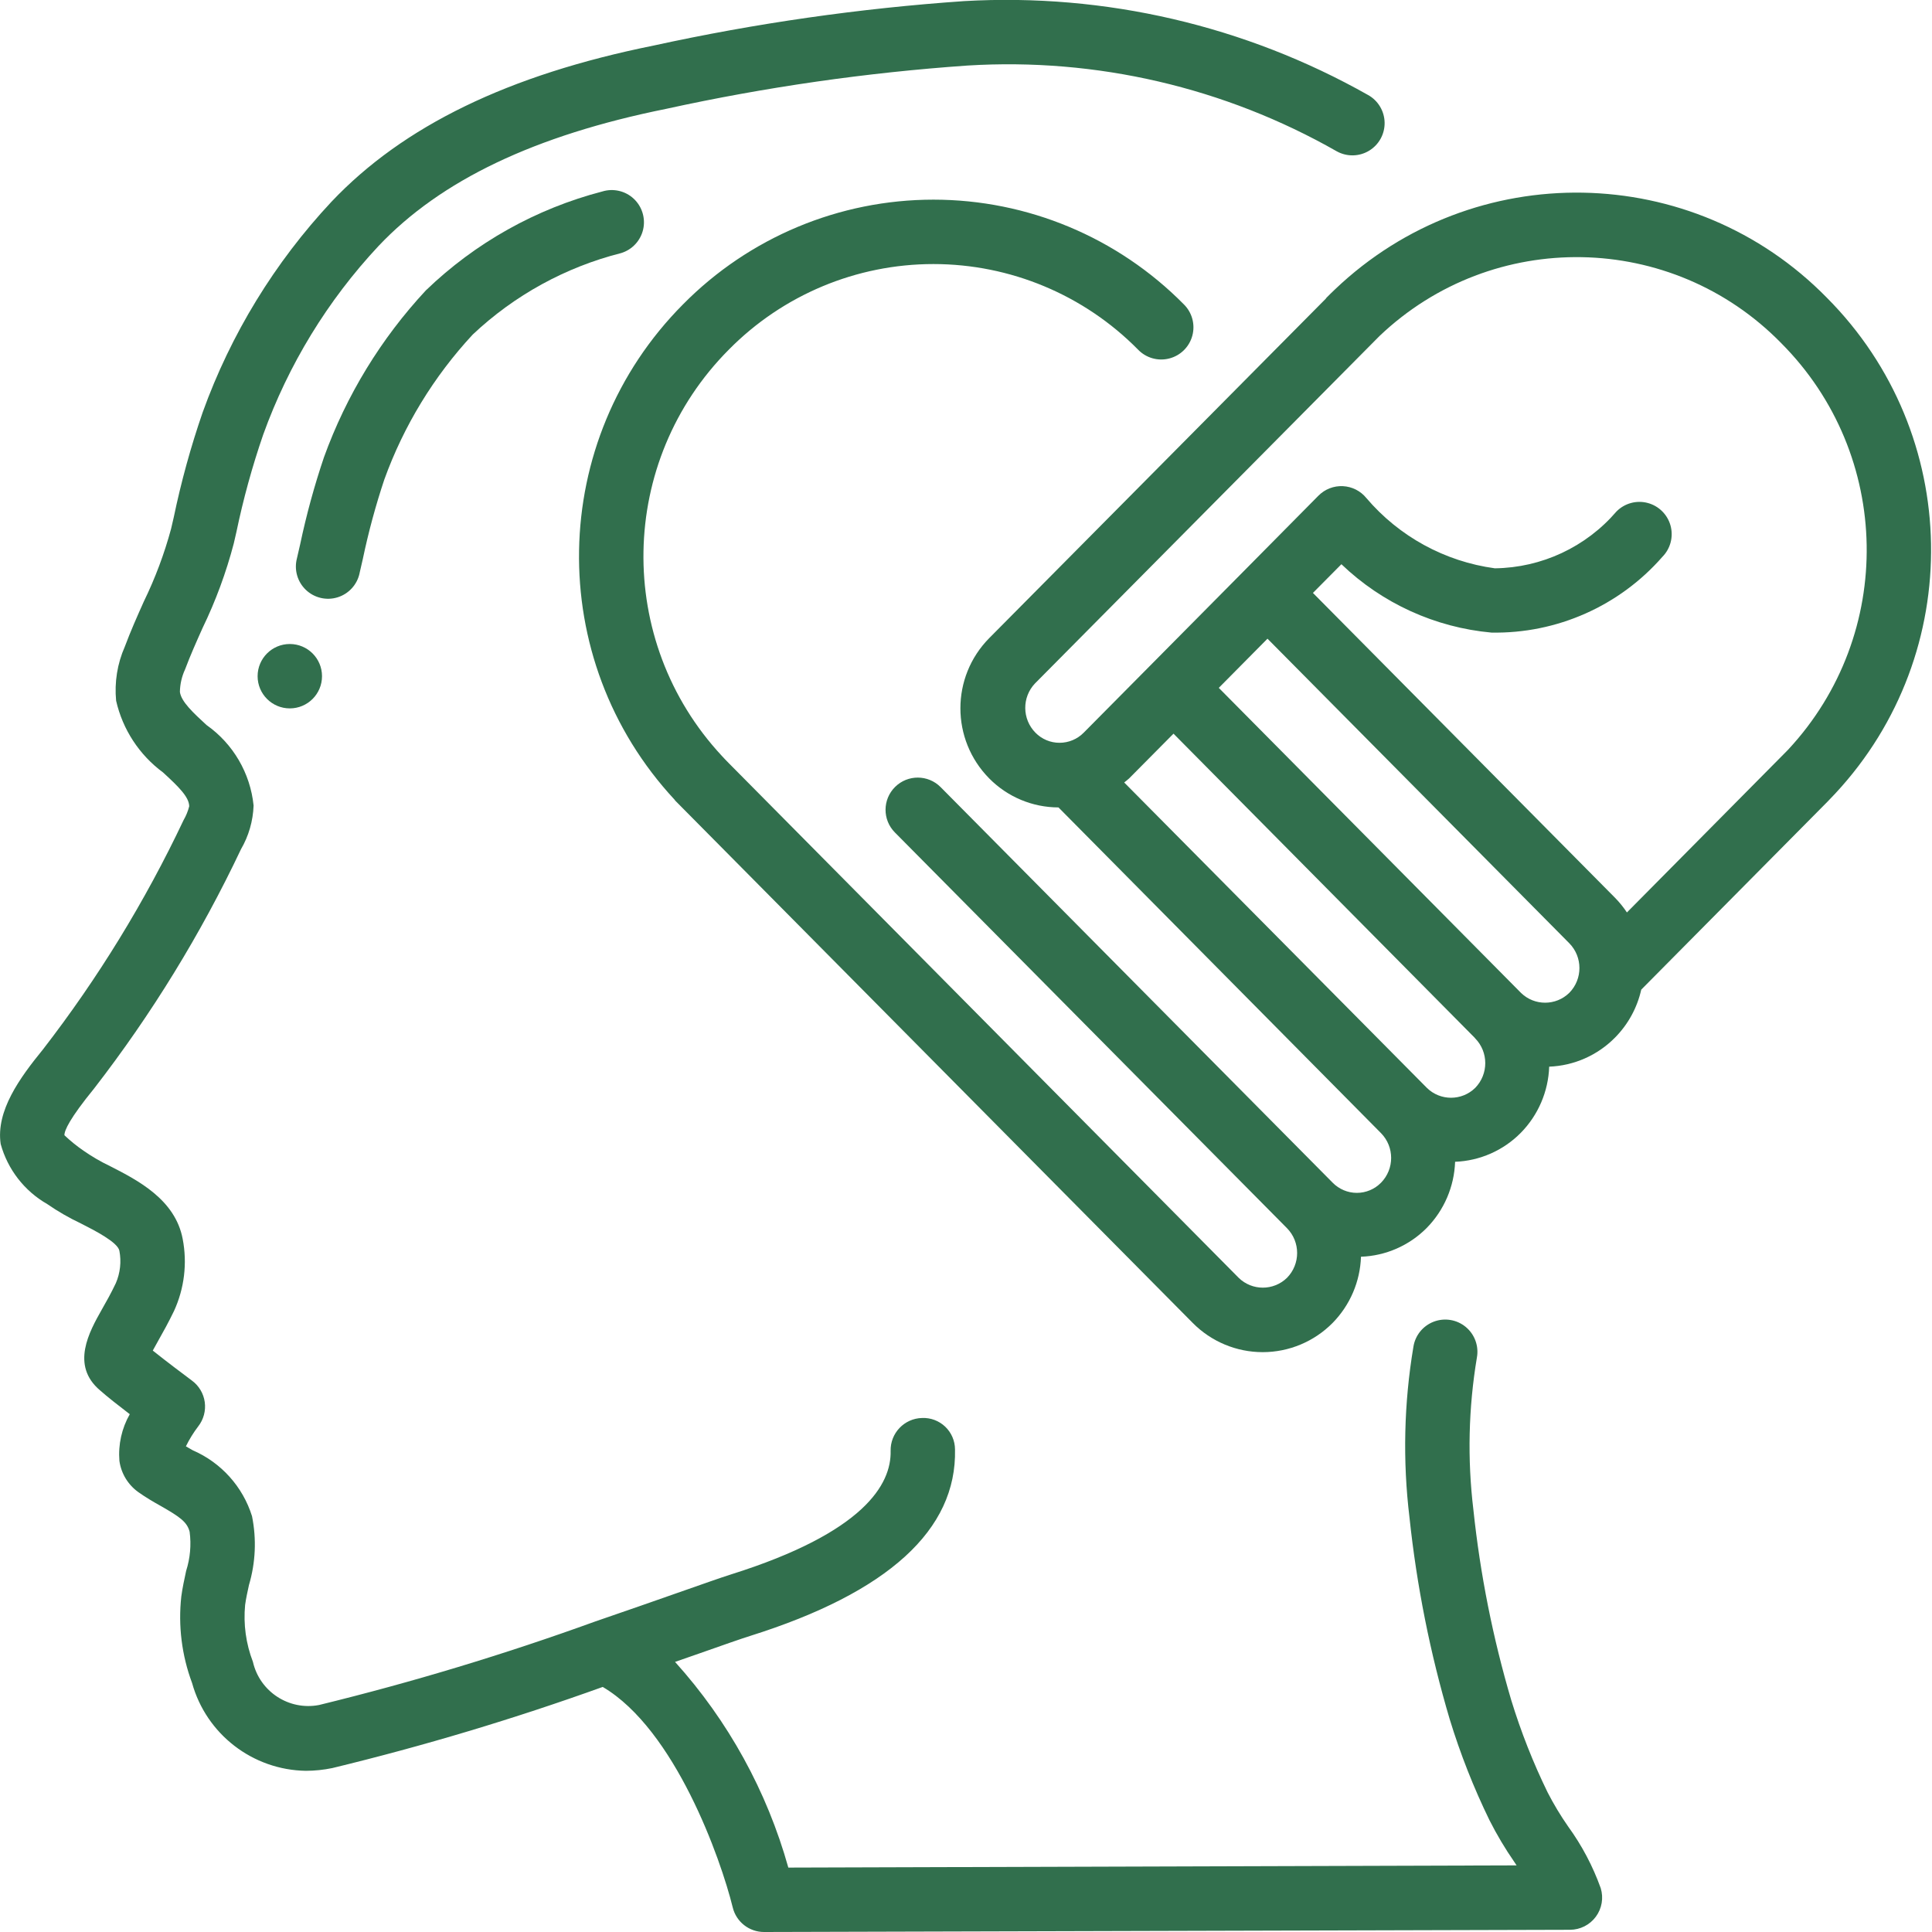 <svg width="77" height="77" viewBox="0 0 77 77" fill="none" xmlns="http://www.w3.org/2000/svg">
<g clip-path="url(#clip0)">
<path d="M7.226 63.626C7.097 64.793 7.244 65.974 7.654 67.073C8.223 69.118 10.07 70.543 12.192 70.576C12.545 70.575 12.896 70.538 13.242 70.467C16.891 69.583 20.489 68.504 24.022 67.233C26.904 68.93 28.728 74.087 29.203 76.021C29.343 76.596 29.858 77 30.45 77L62.573 76.912C62.98 76.91 63.361 76.717 63.602 76.391C63.844 76.064 63.916 75.642 63.797 75.253C63.483 74.377 63.046 73.549 62.499 72.796C62.196 72.362 61.923 71.907 61.681 71.437C61.102 70.251 60.618 69.022 60.231 67.76C59.498 65.281 58.993 62.741 58.722 60.17C58.479 58.152 58.526 56.109 58.862 54.104C58.945 53.648 58.775 53.183 58.419 52.887C58.062 52.591 57.574 52.511 57.141 52.676C56.708 52.842 56.398 53.227 56.33 53.686C55.954 55.931 55.902 58.218 56.175 60.478C56.463 63.201 56.999 65.891 57.777 68.516C58.2 69.899 58.731 71.248 59.365 72.548C59.655 73.121 59.984 73.674 60.349 74.202L60.444 74.345L31.419 74.433C30.567 71.389 29.022 68.583 26.904 66.235C27.239 66.12 27.555 66.008 27.849 65.906C28.809 65.568 29.534 65.313 29.902 65.198C35.392 63.471 38.137 60.971 38.062 57.767C38.06 57.424 37.919 57.097 37.672 56.861C37.424 56.625 37.091 56.499 36.749 56.514C36.04 56.531 35.48 57.119 35.496 57.827C35.527 59.149 34.448 61.078 29.13 62.75C28.751 62.869 27.999 63.135 27.003 63.484C26.087 63.805 24.959 64.201 23.723 64.624C20.117 65.931 16.442 67.042 12.716 67.953C11.517 68.183 10.351 67.422 10.08 66.232C9.802 65.511 9.696 64.735 9.769 63.967C9.805 63.701 9.865 63.435 9.923 63.169C10.187 62.279 10.228 61.337 10.044 60.427C9.676 59.25 8.814 58.292 7.682 57.801L7.409 57.644C7.547 57.362 7.711 57.096 7.901 56.847C8.114 56.574 8.207 56.227 8.161 55.884C8.114 55.541 7.931 55.231 7.653 55.026C7.346 54.797 6.615 54.248 6.089 53.827C6.153 53.706 6.228 53.57 6.295 53.455C6.492 53.107 6.716 52.705 6.937 52.246C7.348 51.349 7.468 50.346 7.281 49.378C6.983 47.804 5.484 47.037 4.388 46.477C4.018 46.301 3.664 46.095 3.328 45.861C3.059 45.676 2.805 45.47 2.567 45.245C2.567 45.053 2.77 44.586 3.755 43.377C6.044 40.42 8.005 37.224 9.605 33.845C9.913 33.316 10.085 32.718 10.107 32.105C9.976 30.814 9.292 29.644 8.232 28.897C7.718 28.422 7.224 27.973 7.17 27.578C7.175 27.267 7.245 26.961 7.376 26.679C7.585 26.121 7.83 25.573 8.075 25.026C8.597 23.947 9.013 22.82 9.317 21.66L9.421 21.208C9.695 19.893 10.051 18.596 10.489 17.325C11.494 14.534 13.056 11.976 15.082 9.809C17.563 7.184 21.314 5.395 26.551 4.338C30.507 3.471 34.521 2.894 38.561 2.612C43.695 2.295 48.81 3.484 53.279 6.032C53.681 6.254 54.17 6.245 54.563 6.008C54.956 5.771 55.193 5.343 55.184 4.884C55.175 4.426 54.923 4.006 54.522 3.785C49.627 1.02 44.04 -0.278 38.427 0.044C34.262 0.332 30.123 0.925 26.044 1.817C20.269 2.982 16.073 5.018 13.211 8.04C10.948 10.46 9.201 13.315 8.078 16.432C7.604 17.803 7.219 19.204 6.923 20.625L6.819 21.074C6.549 22.073 6.185 23.044 5.732 23.974C5.466 24.568 5.202 25.162 4.975 25.771C4.676 26.448 4.557 27.191 4.628 27.928C4.889 29.074 5.552 30.088 6.498 30.786C7.126 31.362 7.537 31.768 7.541 32.135C7.492 32.328 7.417 32.513 7.317 32.685C5.783 35.927 3.903 38.993 1.709 41.829C0.794 42.952 -0.168 44.267 0.027 45.594C0.305 46.606 0.972 47.467 1.882 47.988C2.305 48.28 2.752 48.538 3.218 48.758C3.771 49.039 4.695 49.511 4.758 49.85C4.841 50.284 4.792 50.734 4.617 51.14C4.427 51.54 4.232 51.888 4.06 52.188C3.559 53.075 2.805 54.415 3.989 55.414C4.265 55.66 4.739 56.032 5.172 56.363C4.851 56.927 4.707 57.575 4.759 58.222C4.828 58.724 5.101 59.174 5.512 59.468C5.8 59.672 6.104 59.853 6.411 60.023C7.163 60.454 7.457 60.654 7.558 61.05C7.627 61.572 7.579 62.104 7.419 62.606C7.344 62.954 7.271 63.29 7.226 63.626Z" fill="#316F4D"/>
<path d="M14.332 22.836L14.46 22.28C14.685 21.207 14.971 20.148 15.318 19.109C16.092 16.967 17.29 15.003 18.84 13.334C20.503 11.765 22.54 10.647 24.756 10.086C25.195 9.952 25.528 9.594 25.632 9.148C25.735 8.701 25.592 8.233 25.257 7.92C24.922 7.607 24.445 7.497 24.006 7.631C21.363 8.319 18.941 9.676 16.974 11.572C15.186 13.493 13.805 15.755 12.912 18.223C12.527 19.362 12.21 20.523 11.962 21.699L11.834 22.254C11.716 22.706 11.852 23.186 12.19 23.509C12.527 23.831 13.014 23.945 13.459 23.805C13.905 23.665 14.239 23.294 14.333 22.837L14.332 22.836Z" fill="#316F4D"/>
<path d="M11.55 28.233C12.259 28.233 12.834 27.659 12.834 26.95C12.834 26.241 12.259 25.667 11.55 25.667C10.842 25.667 10.267 26.241 10.267 26.95C10.267 27.659 10.842 28.233 11.55 28.233Z" fill="#316F4D"/>
<path d="M65.412 39.442L72.826 31.96L73.059 31.716L73.07 31.704C73.097 31.675 73.125 31.647 73.152 31.618C78.362 26.013 78.213 17.293 72.814 11.87C67.473 6.415 58.74 6.263 53.212 11.528C53.094 11.639 52.978 11.754 52.862 11.871C52.853 11.88 52.851 11.893 52.842 11.902L39.426 25.432C37.894 26.982 37.894 29.475 39.426 31.025C40.155 31.762 41.149 32.178 42.186 32.18L55.04 45.161C55.579 45.71 55.579 46.589 55.04 47.138C54.786 47.396 54.439 47.542 54.078 47.542C53.715 47.542 53.369 47.396 53.115 47.138L37.489 31.371C36.99 30.868 36.177 30.864 35.674 31.363C35.17 31.862 35.166 32.675 35.666 33.178L51.293 48.949C51.832 49.498 51.832 50.379 51.293 50.928C50.757 51.45 49.903 51.45 49.368 50.928L29.045 30.415C28.952 30.321 28.861 30.227 28.773 30.13C24.496 25.534 24.619 18.379 29.05 13.932C31.202 11.751 34.138 10.524 37.202 10.524C40.266 10.524 43.203 11.751 45.355 13.932C45.675 14.267 46.152 14.403 46.601 14.287C47.05 14.172 47.402 13.824 47.521 13.376C47.641 12.928 47.51 12.45 47.178 12.126C44.544 9.459 40.951 7.957 37.202 7.957C33.453 7.957 29.86 9.459 27.226 12.126C21.827 17.55 21.678 26.271 26.889 31.876C26.898 31.886 26.9 31.899 26.911 31.909L27.213 32.214L27.221 32.222L47.536 52.725C48.273 53.47 49.277 53.89 50.324 53.89C51.372 53.89 52.376 53.47 53.112 52.725C53.806 52.018 54.209 51.077 54.242 50.087C55.229 50.052 56.166 49.642 56.862 48.94C57.556 48.233 57.959 47.292 57.993 46.303C58.981 46.265 59.918 45.852 60.612 45.148C61.306 44.442 61.709 43.501 61.743 42.512C62.731 42.474 63.668 42.06 64.363 41.357C64.886 40.83 65.25 40.166 65.412 39.442ZM41.248 27.24L54.98 13.392C59.496 9.091 66.631 9.218 70.992 13.677C75.423 18.124 75.546 25.279 71.269 29.875L71.197 29.949L64.841 36.366C64.704 36.159 64.547 35.966 64.374 35.788L52.327 23.631L53.462 22.487C55.089 24.047 57.197 25.008 59.442 25.212C62.047 25.259 64.54 24.154 66.255 22.192C66.578 21.864 66.701 21.39 66.579 20.947C66.457 20.504 66.108 20.16 65.663 20.044C65.219 19.928 64.746 20.059 64.424 20.386C63.209 21.802 61.444 22.627 59.578 22.65C57.584 22.38 55.76 21.382 54.456 19.849C54.226 19.566 53.887 19.394 53.522 19.376C53.158 19.358 52.803 19.496 52.546 19.756L49.618 22.715L45.88 26.488L43.192 29.2C42.938 29.459 42.591 29.604 42.228 29.604C41.866 29.605 41.519 29.459 41.266 29.2C40.734 28.658 40.726 27.792 41.248 27.24ZM58.794 43.358C58.259 43.882 57.403 43.882 56.869 43.358L44.805 31.186C44.868 31.131 44.934 31.088 44.998 31.027L46.77 29.24L58.777 41.363L58.789 41.38C59.329 41.928 59.331 42.807 58.794 43.358ZM60.625 39.577L48.575 27.415L50.516 25.455L62.544 37.593C63.083 38.142 63.083 39.021 62.544 39.57C62.011 40.091 61.161 40.094 60.625 39.577Z" fill="#316F4D"/>
</g>
<defs>
<clipPath id="clip0">
<rect width="77" height="77" fill="white" transform="translate(0)"/>
</clipPath>
</defs>
</svg>
